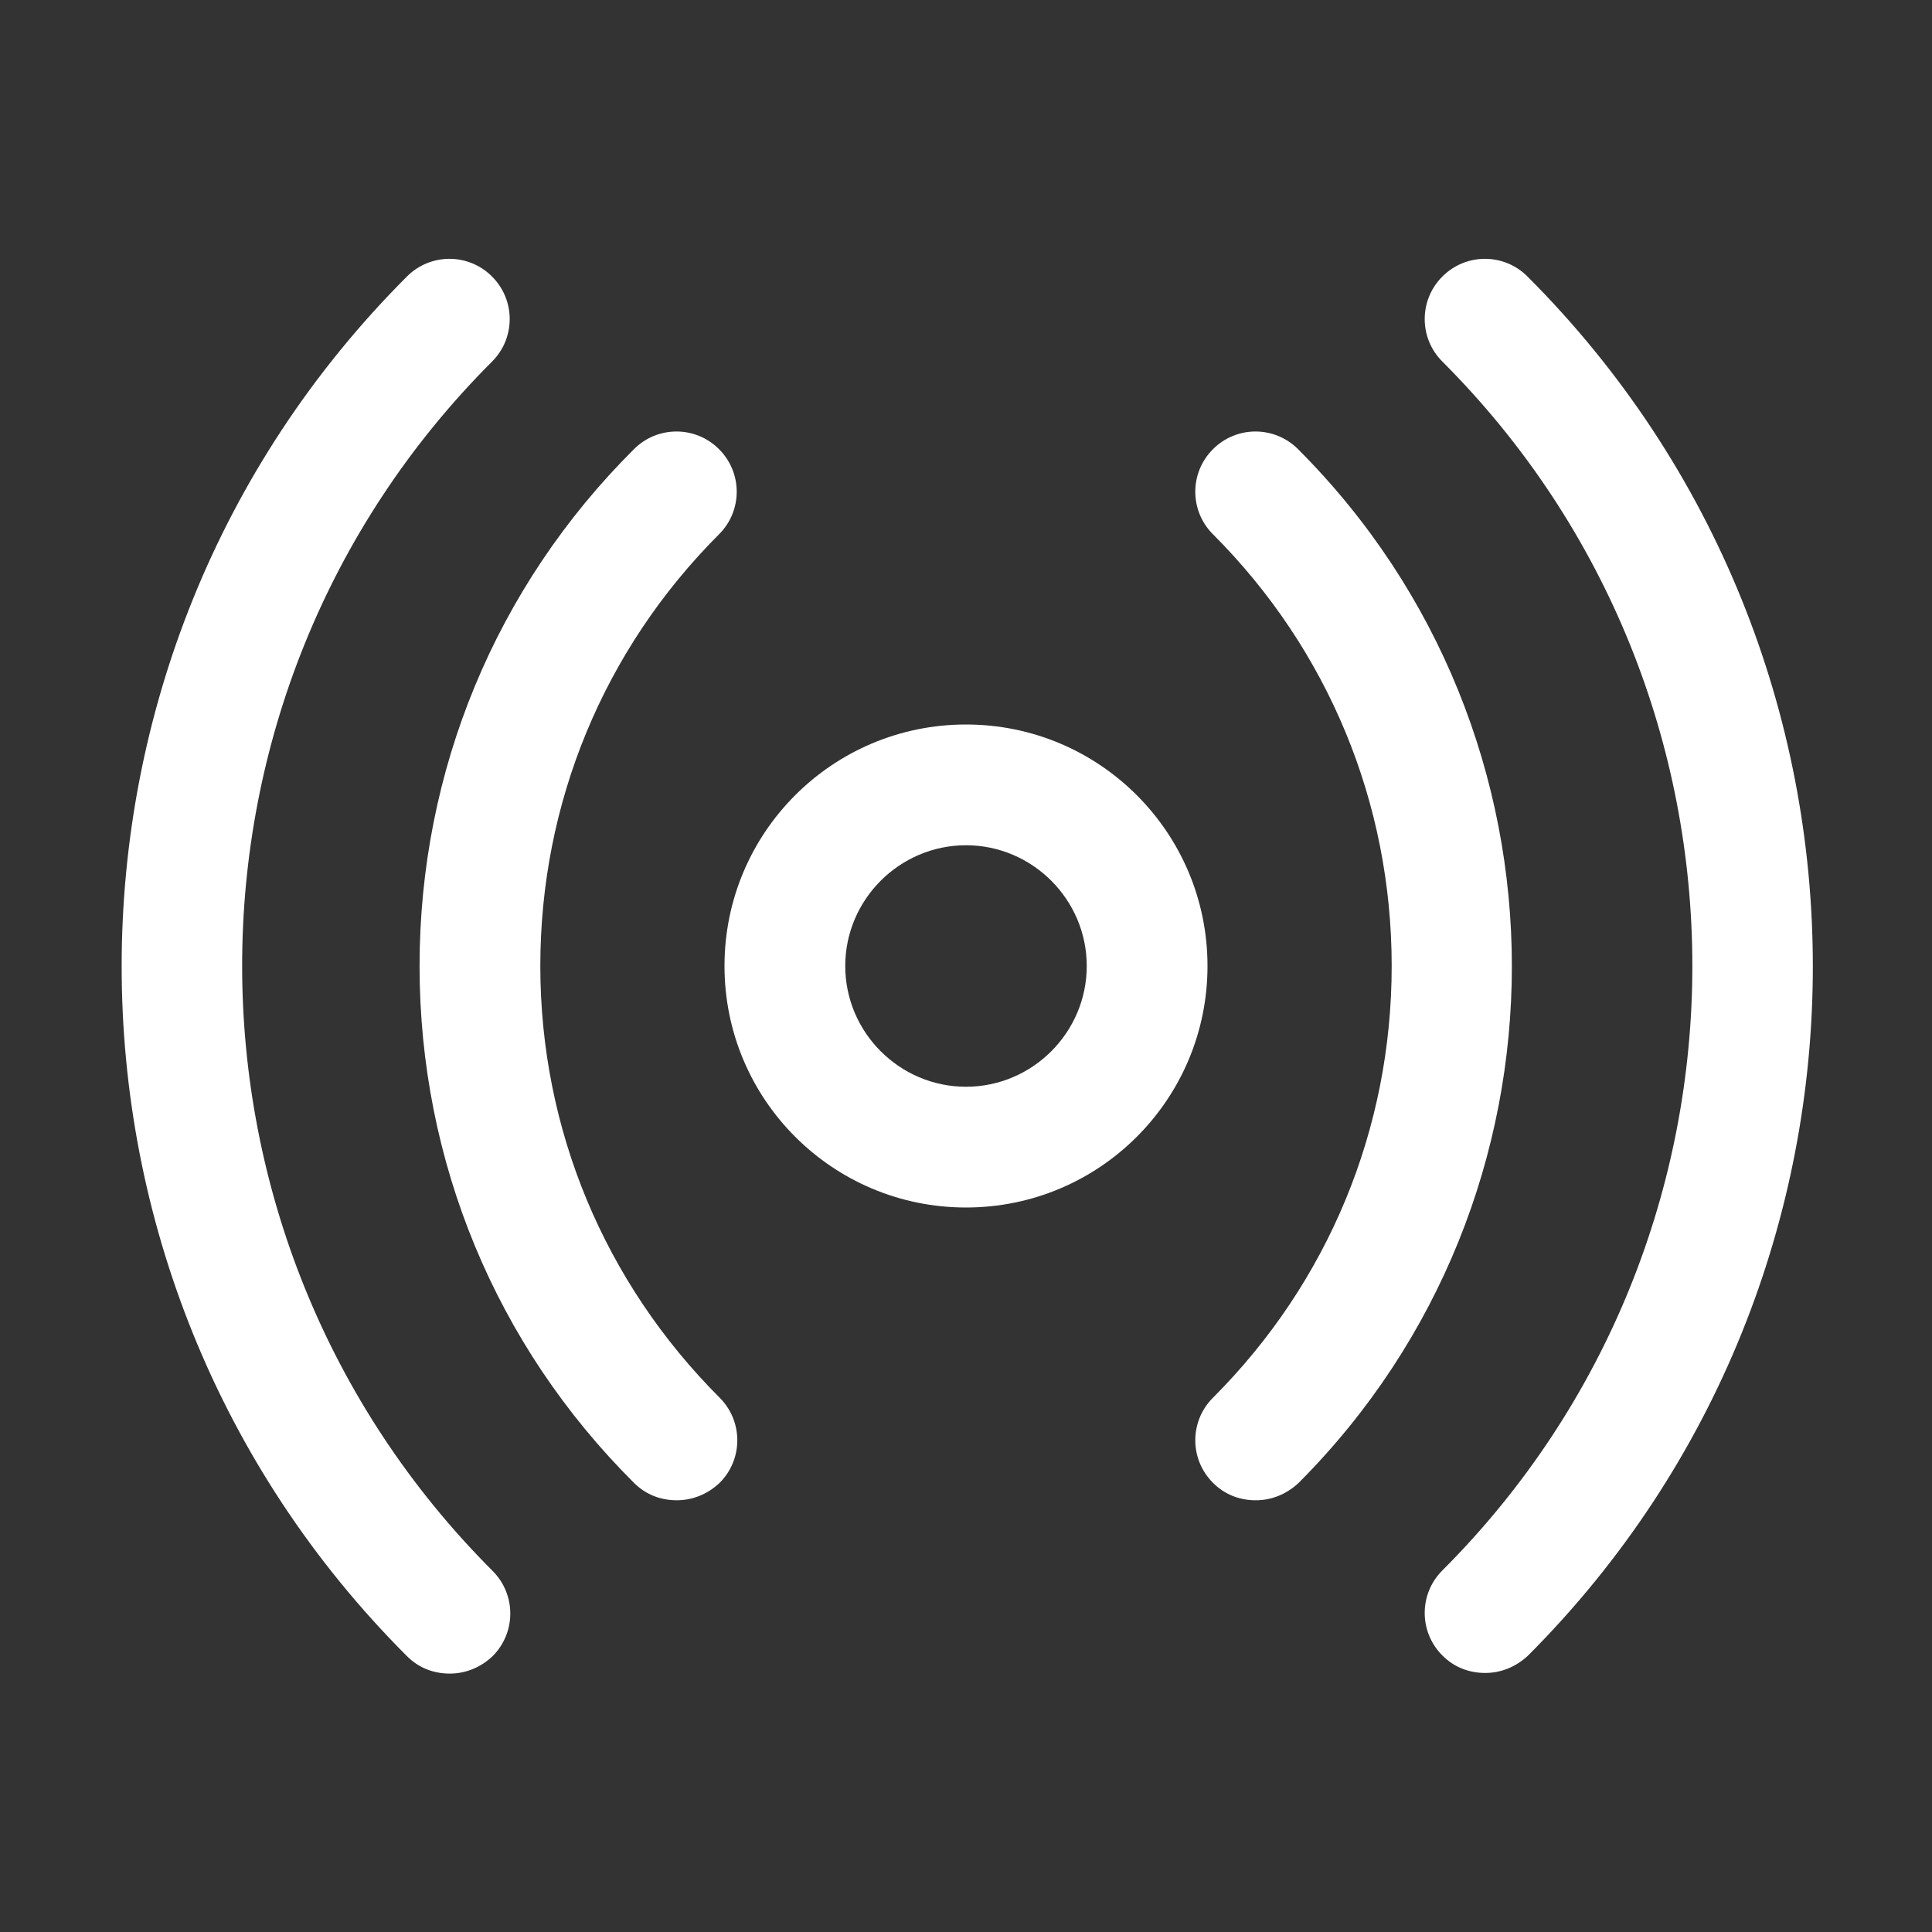 <svg width="24" height="24" viewBox="0 0 24 24" fill="none" xmlns="http://www.w3.org/2000/svg">
<rect x="0" y="0" width="24" height="24" fill="#333333" stroke="none"/>
<path d="M12 9C10.342 9 9 10.342 9 12C9 13.658 10.342 15 12 15C13.658 15 15 13.658 15 12C15 10.342 13.658 9 12 9ZM12 13.5C11.175 13.5 10.5 12.825 10.5 12C10.5 11.175 11.175 10.5 12 10.5C12.825 10.5 13.5 11.175 13.5 12C13.5 12.825 12.825 13.5 12 13.5Z" fill="white"/>
<path d="M6.712 12C6.712 9.975 7.5 8.07 8.932 6.637C9.225 6.345 9.225 5.872 8.932 5.58C8.64 5.287 8.167 5.287 7.875 5.58C6.157 7.29 5.212 9.577 5.212 12C5.212 14.422 6.157 16.71 7.875 18.42C8.025 18.57 8.212 18.637 8.407 18.637C8.602 18.637 8.79 18.562 8.94 18.42C9.232 18.128 9.232 17.655 8.94 17.363C7.507 15.93 6.712 14.025 6.712 12Z" fill="white"/>
<path d="M16.125 5.58C15.832 5.287 15.36 5.287 15.068 5.58C14.775 5.872 14.775 6.345 15.068 6.637C16.5 8.07 17.288 9.975 17.288 12C17.288 14.025 16.5 15.93 15.068 17.363C14.775 17.655 14.775 18.128 15.068 18.42C15.217 18.57 15.405 18.637 15.6 18.637C15.795 18.637 15.982 18.562 16.133 18.42C19.665 14.88 19.665 9.12 16.125 5.58Z" fill="white"/>
<path d="M6.112 4.492C6.405 4.2 6.405 3.727 6.112 3.435C5.82 3.142 5.347 3.142 5.055 3.435C0.33 8.16 0.33 15.848 5.055 20.573C5.205 20.723 5.392 20.79 5.587 20.79C5.782 20.79 5.97 20.715 6.12 20.573C6.412 20.28 6.412 19.808 6.12 19.515C1.972 15.367 1.972 8.632 6.112 4.492Z" fill="white"/>
<path d="M18.975 3.435C18.683 3.142 18.21 3.142 17.918 3.435C17.625 3.727 17.625 4.2 17.918 4.492C22.058 8.632 22.058 15.367 17.918 19.508C17.625 19.8 17.625 20.273 17.918 20.565C18.067 20.715 18.255 20.782 18.45 20.782C18.645 20.782 18.832 20.707 18.983 20.565C23.7 15.84 23.7 8.16 18.975 3.435Z" fill="white"/>
</svg>
